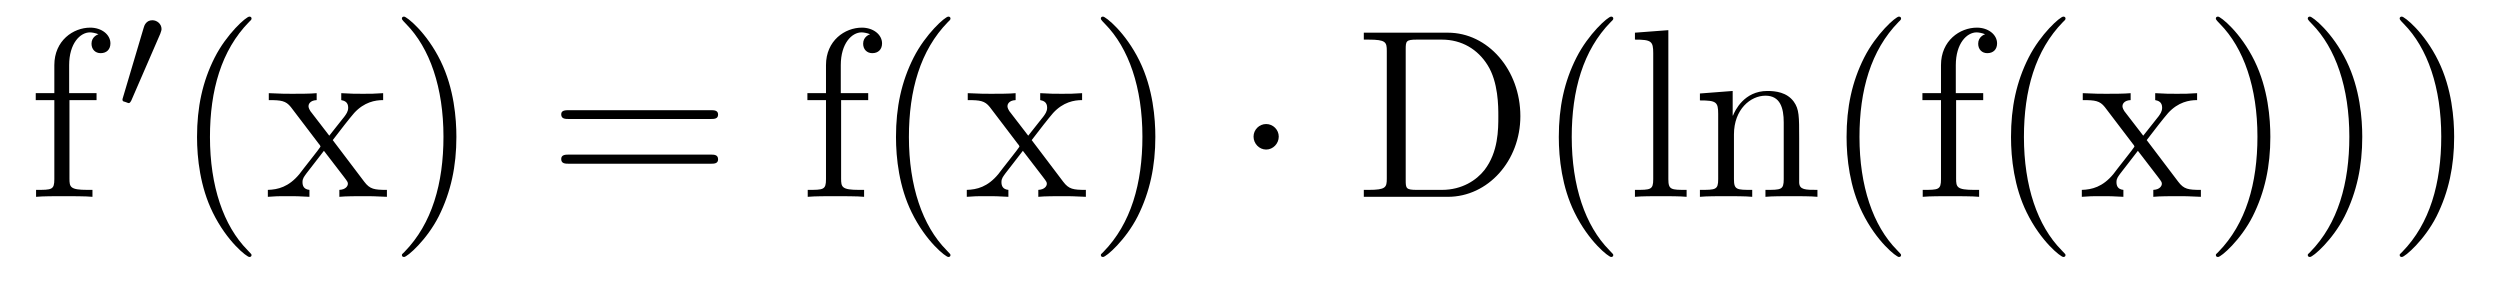<?xml version='1.0'?>
<!-- This file was generated by dvisvgm 1.9.2 -->
<svg height='14pt' version='1.1' viewBox='0 -14 124 14' width='124pt' xmlns='http://www.w3.org/2000/svg' xmlns:xlink='http://www.w3.org/1999/xlink'>
<g id='page1'>
<g transform='matrix(1 0 0 1 -127 650)'>
<path d='M130.445 -659.035H131.789V-659.379H130.43V-660.77C130.43 -661.848 130.977 -662.394 131.461 -662.394C131.555 -662.394 131.742 -662.363 131.883 -662.301C131.836 -662.285 131.539 -662.176 131.539 -661.832C131.539 -661.551 131.727 -661.363 131.992 -661.363C132.289 -661.363 132.477 -661.551 132.477 -661.848C132.477 -662.285 132.039 -662.629 131.477 -662.629C130.633 -662.629 129.695 -661.988 129.695 -660.77V-659.379H128.773V-659.035H129.695V-655.113C129.695 -654.582 129.57 -654.582 128.789 -654.582V-654.238C129.133 -654.27 129.773 -654.27 130.133 -654.27C130.461 -654.27 131.305 -654.27 131.586 -654.238V-654.582H131.336C130.477 -654.582 130.445 -654.723 130.445 -655.145V-659.035ZM131.996 -654.238' fill-rule='evenodd'/>
<path d='M134.949 -662.324C134.98 -662.434 135.012 -662.481 135.012 -662.559C135.012 -662.824 134.777 -662.996 134.559 -662.996C134.246 -662.996 134.152 -662.73 134.121 -662.605L133.105 -659.184C133.074 -659.09 133.074 -659.074 133.074 -659.059C133.074 -658.98 133.121 -658.965 133.199 -658.949C133.356 -658.887 133.371 -658.887 133.387 -658.887S133.449 -658.887 133.512 -659.012L134.949 -662.324ZM135.117 -658.559' fill-rule='evenodd'/>
<path d='M139.477 -651.348C139.477 -651.379 139.477 -651.395 139.273 -651.598C138.086 -652.801 137.414 -654.77 137.414 -657.207C137.414 -659.52 137.977 -661.504 139.352 -662.91C139.477 -663.02 139.477 -663.051 139.477 -663.082C139.477 -663.16 139.414 -663.176 139.367 -663.176C139.211 -663.176 138.242 -662.316 137.648 -661.145C137.039 -659.941 136.773 -658.676 136.773 -657.207C136.773 -656.145 136.93 -654.723 137.555 -653.457C138.258 -652.02 139.242 -651.254 139.367 -651.254C139.414 -651.254 139.477 -651.27 139.477 -651.348ZM143.504 -657.051C143.848 -657.504 144.348 -658.145 144.566 -658.395C145.066 -658.941 145.613 -659.035 146.004 -659.035V-659.379C145.488 -659.348 145.457 -659.348 145.004 -659.348S144.519 -659.348 143.926 -659.379V-659.035C144.082 -659.004 144.27 -658.941 144.27 -658.66C144.27 -658.457 144.16 -658.332 144.098 -658.238L143.332 -657.27L142.395 -658.488C142.363 -658.535 142.301 -658.644 142.301 -658.738C142.301 -658.801 142.348 -659.019 142.707 -659.035V-659.379C142.41 -659.348 141.801 -659.348 141.488 -659.348C141.098 -659.348 141.066 -659.348 140.332 -659.379V-659.035C140.941 -659.035 141.176 -659.004 141.426 -658.691L142.816 -656.863C142.848 -656.832 142.895 -656.769 142.895 -656.723C142.895 -656.691 141.957 -655.52 141.848 -655.363C141.316 -654.723 140.785 -654.598 140.285 -654.582V-654.238C140.738 -654.27 140.754 -654.27 141.27 -654.27C141.723 -654.27 141.738 -654.27 142.348 -654.238V-654.582C142.051 -654.613 142.004 -654.801 142.004 -654.973C142.004 -655.16 142.098 -655.254 142.207 -655.41C142.395 -655.66 142.785 -656.145 143.066 -656.52L144.051 -655.238C144.254 -654.973 144.254 -654.957 144.254 -654.879C144.254 -654.785 144.16 -654.598 143.832 -654.582V-654.238C144.144 -654.27 144.723 -654.27 145.066 -654.27C145.457 -654.27 145.473 -654.27 146.191 -654.238V-654.582C145.566 -654.582 145.348 -654.613 145.066 -654.988L143.504 -657.051ZM149.637 -657.207C149.637 -658.113 149.527 -659.598 148.855 -660.973C148.152 -662.41 147.168 -663.176 147.043 -663.176C146.996 -663.176 146.934 -663.16 146.934 -663.082C146.934 -663.051 146.934 -663.02 147.137 -662.816C148.324 -661.613 148.996 -659.645 148.996 -657.223C148.996 -654.91 148.434 -652.91 147.059 -651.504C146.934 -651.395 146.934 -651.379 146.934 -651.348C146.934 -651.27 146.996 -651.254 147.043 -651.254C147.199 -651.254 148.168 -652.098 148.762 -653.27C149.371 -654.488 149.637 -655.77 149.637 -657.207ZM150.836 -654.238' fill-rule='evenodd'/>
<path d='M162.242 -658.098C162.414 -658.098 162.617 -658.098 162.617 -658.316C162.617 -658.535 162.414 -658.535 162.242 -658.535H155.227C155.055 -658.535 154.836 -658.535 154.836 -658.332C154.836 -658.098 155.039 -658.098 155.227 -658.098H162.242ZM162.242 -655.879C162.414 -655.879 162.617 -655.879 162.617 -656.098C162.617 -656.332 162.414 -656.332 162.242 -656.332H155.227C155.055 -656.332 154.836 -656.332 154.836 -656.113C154.836 -655.879 155.039 -655.879 155.227 -655.879H162.242ZM163.313 -654.238' fill-rule='evenodd'/>
<path d='M168.719 -659.035H170.063V-659.379H168.703V-660.77C168.703 -661.848 169.25 -662.394 169.734 -662.394C169.828 -662.394 170.016 -662.363 170.156 -662.301C170.109 -662.285 169.812 -662.176 169.812 -661.832C169.812 -661.551 170 -661.363 170.266 -661.363C170.562 -661.363 170.75 -661.551 170.75 -661.848C170.75 -662.285 170.313 -662.629 169.75 -662.629C168.906 -662.629 167.969 -661.988 167.969 -660.77V-659.379H167.047V-659.035H167.969V-655.113C167.969 -654.582 167.844 -654.582 167.063 -654.582V-654.238C167.406 -654.27 168.047 -654.27 168.406 -654.27C168.734 -654.27 169.578 -654.27 169.859 -654.238V-654.582H169.609C168.75 -654.582 168.719 -654.723 168.719 -655.145V-659.035ZM174.144 -651.348C174.144 -651.379 174.144 -651.395 173.941 -651.598C172.754 -652.801 172.082 -654.77 172.082 -657.207C172.082 -659.52 172.644 -661.504 174.02 -662.91C174.144 -663.02 174.144 -663.051 174.144 -663.082C174.144 -663.16 174.082 -663.176 174.035 -663.176C173.879 -663.176 172.91 -662.316 172.316 -661.145C171.707 -659.941 171.441 -658.676 171.441 -657.207C171.441 -656.145 171.598 -654.723 172.223 -653.457C172.926 -652.02 173.91 -651.254 174.035 -651.254C174.082 -651.254 174.144 -651.27 174.144 -651.348ZM178.172 -657.051C178.516 -657.504 179.016 -658.145 179.234 -658.395C179.734 -658.941 180.281 -659.035 180.672 -659.035V-659.379C180.156 -659.348 180.125 -659.348 179.672 -659.348S179.187 -659.348 178.594 -659.379V-659.035C178.75 -659.004 178.938 -658.941 178.938 -658.66C178.938 -658.457 178.828 -658.332 178.766 -658.238L178 -657.27L177.063 -658.488C177.031 -658.535 176.969 -658.644 176.969 -658.738C176.969 -658.801 177.016 -659.019 177.375 -659.035V-659.379C177.078 -659.348 176.469 -659.348 176.156 -659.348C175.766 -659.348 175.734 -659.348 175 -659.379V-659.035C175.609 -659.035 175.844 -659.004 176.094 -658.691L177.484 -656.863C177.516 -656.832 177.563 -656.769 177.563 -656.723C177.563 -656.691 176.625 -655.52 176.516 -655.363C175.984 -654.723 175.453 -654.598 174.953 -654.582V-654.238C175.406 -654.27 175.422 -654.27 175.938 -654.27C176.391 -654.27 176.406 -654.27 177.016 -654.238V-654.582C176.719 -654.613 176.672 -654.801 176.672 -654.973C176.672 -655.16 176.766 -655.254 176.875 -655.41C177.063 -655.66 177.453 -656.145 177.734 -656.52L178.719 -655.238C178.922 -654.973 178.922 -654.957 178.922 -654.879C178.922 -654.785 178.828 -654.598 178.5 -654.582V-654.238C178.812 -654.27 179.391 -654.27 179.734 -654.27C180.125 -654.27 180.141 -654.27 180.859 -654.238V-654.582C180.234 -654.582 180.016 -654.613 179.734 -654.988L178.172 -657.051ZM184.305 -657.207C184.305 -658.113 184.195 -659.598 183.523 -660.973C182.82 -662.41 181.836 -663.176 181.711 -663.176C181.664 -663.176 181.602 -663.16 181.602 -663.082C181.602 -663.051 181.602 -663.02 181.805 -662.816C182.992 -661.613 183.664 -659.645 183.664 -657.223C183.664 -654.91 183.102 -652.91 181.727 -651.504C181.602 -651.395 181.602 -651.379 181.602 -651.348C181.602 -651.27 181.664 -651.254 181.711 -651.254C181.867 -651.254 182.836 -652.098 183.43 -653.27C184.039 -654.488 184.305 -655.77 184.305 -657.207ZM185.504 -654.238' fill-rule='evenodd'/>
<path d='M190.426 -657.223C190.426 -657.566 190.145 -657.848 189.801 -657.848C189.457 -657.848 189.176 -657.566 189.176 -657.223C189.176 -656.879 189.457 -656.582 189.801 -656.582C190.145 -656.582 190.426 -656.879 190.426 -657.223ZM191.504 -654.238' fill-rule='evenodd'/>
<path d='M194.645 -662.379V-662.035H194.879C195.738 -662.035 195.785 -661.91 195.785 -661.473V-655.145C195.785 -654.707 195.738 -654.582 194.879 -654.582H194.645V-654.238H198.816C200.801 -654.238 202.41 -656.019 202.41 -658.238C202.41 -660.535 200.801 -662.379 198.816 -662.379H194.645ZM197.269 -654.582C196.739 -654.582 196.723 -654.66 196.723 -655.066V-661.551C196.723 -661.957 196.739 -662.035 197.269 -662.035H198.52C199.504 -662.035 200.3 -661.551 200.785 -660.77C201.317 -659.926 201.317 -658.723 201.317 -658.238C201.317 -657.582 201.317 -656.457 200.629 -655.566C200.238 -655.066 199.519 -654.582 198.52 -654.582H197.269ZM207.019 -651.348C207.019 -651.379 207.019 -651.395 206.816 -651.598C205.628 -652.801 204.958 -654.77 204.958 -657.207C204.958 -659.52 205.519 -661.504 206.894 -662.91C207.019 -663.02 207.019 -663.051 207.019 -663.082C207.019 -663.16 206.957 -663.176 206.91 -663.176C206.754 -663.176 205.786 -662.316 205.192 -661.145C204.582 -659.941 204.317 -658.676 204.317 -657.207C204.317 -656.145 204.473 -654.723 205.098 -653.457C205.801 -652.02 206.785 -651.254 206.91 -651.254C206.957 -651.254 207.019 -651.27 207.019 -651.348ZM209.75 -662.504L208.093 -662.379V-662.035C208.907 -662.035 209 -661.957 209 -661.363V-655.113C209 -654.582 208.876 -654.582 208.093 -654.582V-654.238C208.438 -654.27 209.016 -654.27 209.375 -654.27C209.735 -654.27 210.328 -654.27 210.656 -654.238V-654.582C209.891 -654.582 209.75 -654.582 209.75 -655.113V-662.504ZM216.239 -657.129C216.239 -658.238 216.239 -658.582 215.972 -658.957C215.629 -659.426 215.066 -659.488 214.66 -659.488C213.504 -659.488 213.05 -658.504 212.957 -658.269H212.941V-659.488L211.316 -659.363V-659.019C212.129 -659.019 212.222 -658.941 212.222 -658.348V-655.113C212.222 -654.582 212.098 -654.582 211.316 -654.582V-654.238C211.628 -654.27 212.269 -654.27 212.614 -654.27C212.957 -654.27 213.598 -654.27 213.91 -654.238V-654.582C213.144 -654.582 213.004 -654.582 213.004 -655.113V-657.332C213.004 -658.582 213.832 -659.254 214.566 -659.254S215.473 -658.644 215.473 -657.926V-655.113C215.473 -654.582 215.347 -654.582 214.566 -654.582V-654.238C214.879 -654.27 215.52 -654.27 215.848 -654.27C216.192 -654.27 216.847 -654.27 217.145 -654.238V-654.582C216.551 -654.582 216.254 -654.582 216.239 -654.941V-657.129ZM221.293 -651.348C221.293 -651.379 221.293 -651.395 221.09 -651.598C219.902 -652.801 219.23 -654.77 219.23 -657.207C219.23 -659.52 219.793 -661.504 221.168 -662.91C221.293 -663.02 221.293 -663.051 221.293 -663.082C221.293 -663.16 221.231 -663.176 221.184 -663.176C221.027 -663.176 220.058 -662.316 219.464 -661.145C218.856 -659.941 218.59 -658.676 218.59 -657.207C218.59 -656.145 218.746 -654.723 219.371 -653.457C220.074 -652.02 221.059 -651.254 221.184 -651.254C221.231 -651.254 221.293 -651.27 221.293 -651.348ZM224.023 -659.035H225.367V-659.379H224.008V-660.77C224.008 -661.848 224.555 -662.394 225.04 -662.394C225.133 -662.394 225.32 -662.363 225.461 -662.301C225.414 -662.285 225.118 -662.176 225.118 -661.832C225.118 -661.551 225.305 -661.363 225.57 -661.363C225.868 -661.363 226.055 -661.551 226.055 -661.848C226.055 -662.285 225.617 -662.629 225.055 -662.629C224.21 -662.629 223.273 -661.988 223.273 -660.77V-659.379H222.352V-659.035H223.273V-655.113C223.273 -654.582 223.148 -654.582 222.367 -654.582V-654.238C222.71 -654.27 223.351 -654.27 223.711 -654.27C224.039 -654.27 224.882 -654.27 225.164 -654.238V-654.582H224.914C224.054 -654.582 224.023 -654.723 224.023 -655.145V-659.035ZM229.45 -651.348C229.45 -651.379 229.45 -651.395 229.246 -651.598C228.059 -652.801 227.387 -654.77 227.387 -657.207C227.387 -659.52 227.95 -661.504 229.325 -662.91C229.45 -663.02 229.45 -663.051 229.45 -663.082C229.45 -663.16 229.387 -663.176 229.34 -663.176C229.183 -663.176 228.215 -662.316 227.621 -661.145C227.011 -659.941 226.746 -658.676 226.746 -657.207C226.746 -656.145 226.902 -654.723 227.527 -653.457C228.23 -652.02 229.214 -651.254 229.34 -651.254C229.387 -651.254 229.45 -651.27 229.45 -651.348ZM233.477 -657.051C233.82 -657.504 234.32 -658.145 234.539 -658.395C235.039 -658.941 235.586 -659.035 235.976 -659.035V-659.379C235.46 -659.348 235.429 -659.348 234.977 -659.348C234.523 -659.348 234.492 -659.348 233.898 -659.379V-659.035C234.055 -659.004 234.242 -658.941 234.242 -658.66C234.242 -658.457 234.133 -658.332 234.071 -658.238L233.305 -657.27L232.367 -658.488C232.336 -658.535 232.273 -658.644 232.273 -658.738C232.273 -658.801 232.32 -659.019 232.68 -659.035V-659.379C232.382 -659.348 231.774 -659.348 231.461 -659.348C231.071 -659.348 231.04 -659.348 230.305 -659.379V-659.035C230.914 -659.035 231.149 -659.004 231.398 -658.691L232.789 -656.863C232.82 -656.832 232.867 -656.769 232.867 -656.723C232.867 -656.691 231.93 -655.52 231.821 -655.363C231.289 -654.723 230.758 -654.598 230.258 -654.582V-654.238C230.711 -654.27 230.726 -654.27 231.242 -654.27C231.695 -654.27 231.71 -654.27 232.32 -654.238V-654.582C232.024 -654.613 231.977 -654.801 231.977 -654.973C231.977 -655.16 232.07 -655.254 232.18 -655.41C232.367 -655.66 232.758 -656.145 233.039 -656.52L234.024 -655.238C234.227 -654.973 234.227 -654.957 234.227 -654.879C234.227 -654.785 234.133 -654.598 233.804 -654.582V-654.238C234.118 -654.27 234.695 -654.27 235.039 -654.27C235.429 -654.27 235.445 -654.27 236.164 -654.238V-654.582C235.54 -654.582 235.32 -654.613 235.039 -654.988L233.477 -657.051ZM239.609 -657.207C239.609 -658.113 239.5 -659.598 238.828 -660.973C238.126 -662.41 237.14 -663.176 237.016 -663.176C236.969 -663.176 236.906 -663.16 236.906 -663.082C236.906 -663.051 236.906 -663.02 237.109 -662.816C238.297 -661.613 238.969 -659.645 238.969 -657.223C238.969 -654.91 238.406 -652.91 237.031 -651.504C236.906 -651.395 236.906 -651.379 236.906 -651.348C236.906 -651.27 236.969 -651.254 237.016 -651.254C237.172 -651.254 238.141 -652.098 238.734 -653.27C239.344 -654.488 239.609 -655.77 239.609 -657.207ZM244.168 -657.207C244.168 -658.113 244.058 -659.598 243.386 -660.973C242.683 -662.41 241.699 -663.176 241.574 -663.176C241.528 -663.176 241.465 -663.16 241.465 -663.082C241.465 -663.051 241.465 -663.02 241.668 -662.816C242.856 -661.613 243.527 -659.645 243.527 -657.223C243.527 -654.91 242.965 -652.91 241.59 -651.504C241.465 -651.395 241.465 -651.379 241.465 -651.348C241.465 -651.27 241.528 -651.254 241.574 -651.254C241.73 -651.254 242.699 -652.098 243.293 -653.27C243.902 -654.488 244.168 -655.77 244.168 -657.207ZM248.726 -657.207C248.726 -658.113 248.617 -659.598 247.945 -660.973C247.242 -662.41 246.258 -663.176 246.133 -663.176C246.086 -663.176 246.024 -663.16 246.024 -663.082C246.024 -663.051 246.024 -663.02 246.227 -662.816C247.414 -661.613 248.086 -659.645 248.086 -657.223C248.086 -654.91 247.524 -652.91 246.149 -651.504C246.024 -651.395 246.024 -651.379 246.024 -651.348C246.024 -651.27 246.086 -651.254 246.133 -651.254C246.289 -651.254 247.258 -652.098 247.852 -653.27C248.461 -654.488 248.726 -655.77 248.726 -657.207ZM249.925 -654.238' fill-rule='evenodd'/>
</g>
</g>
</svg>

